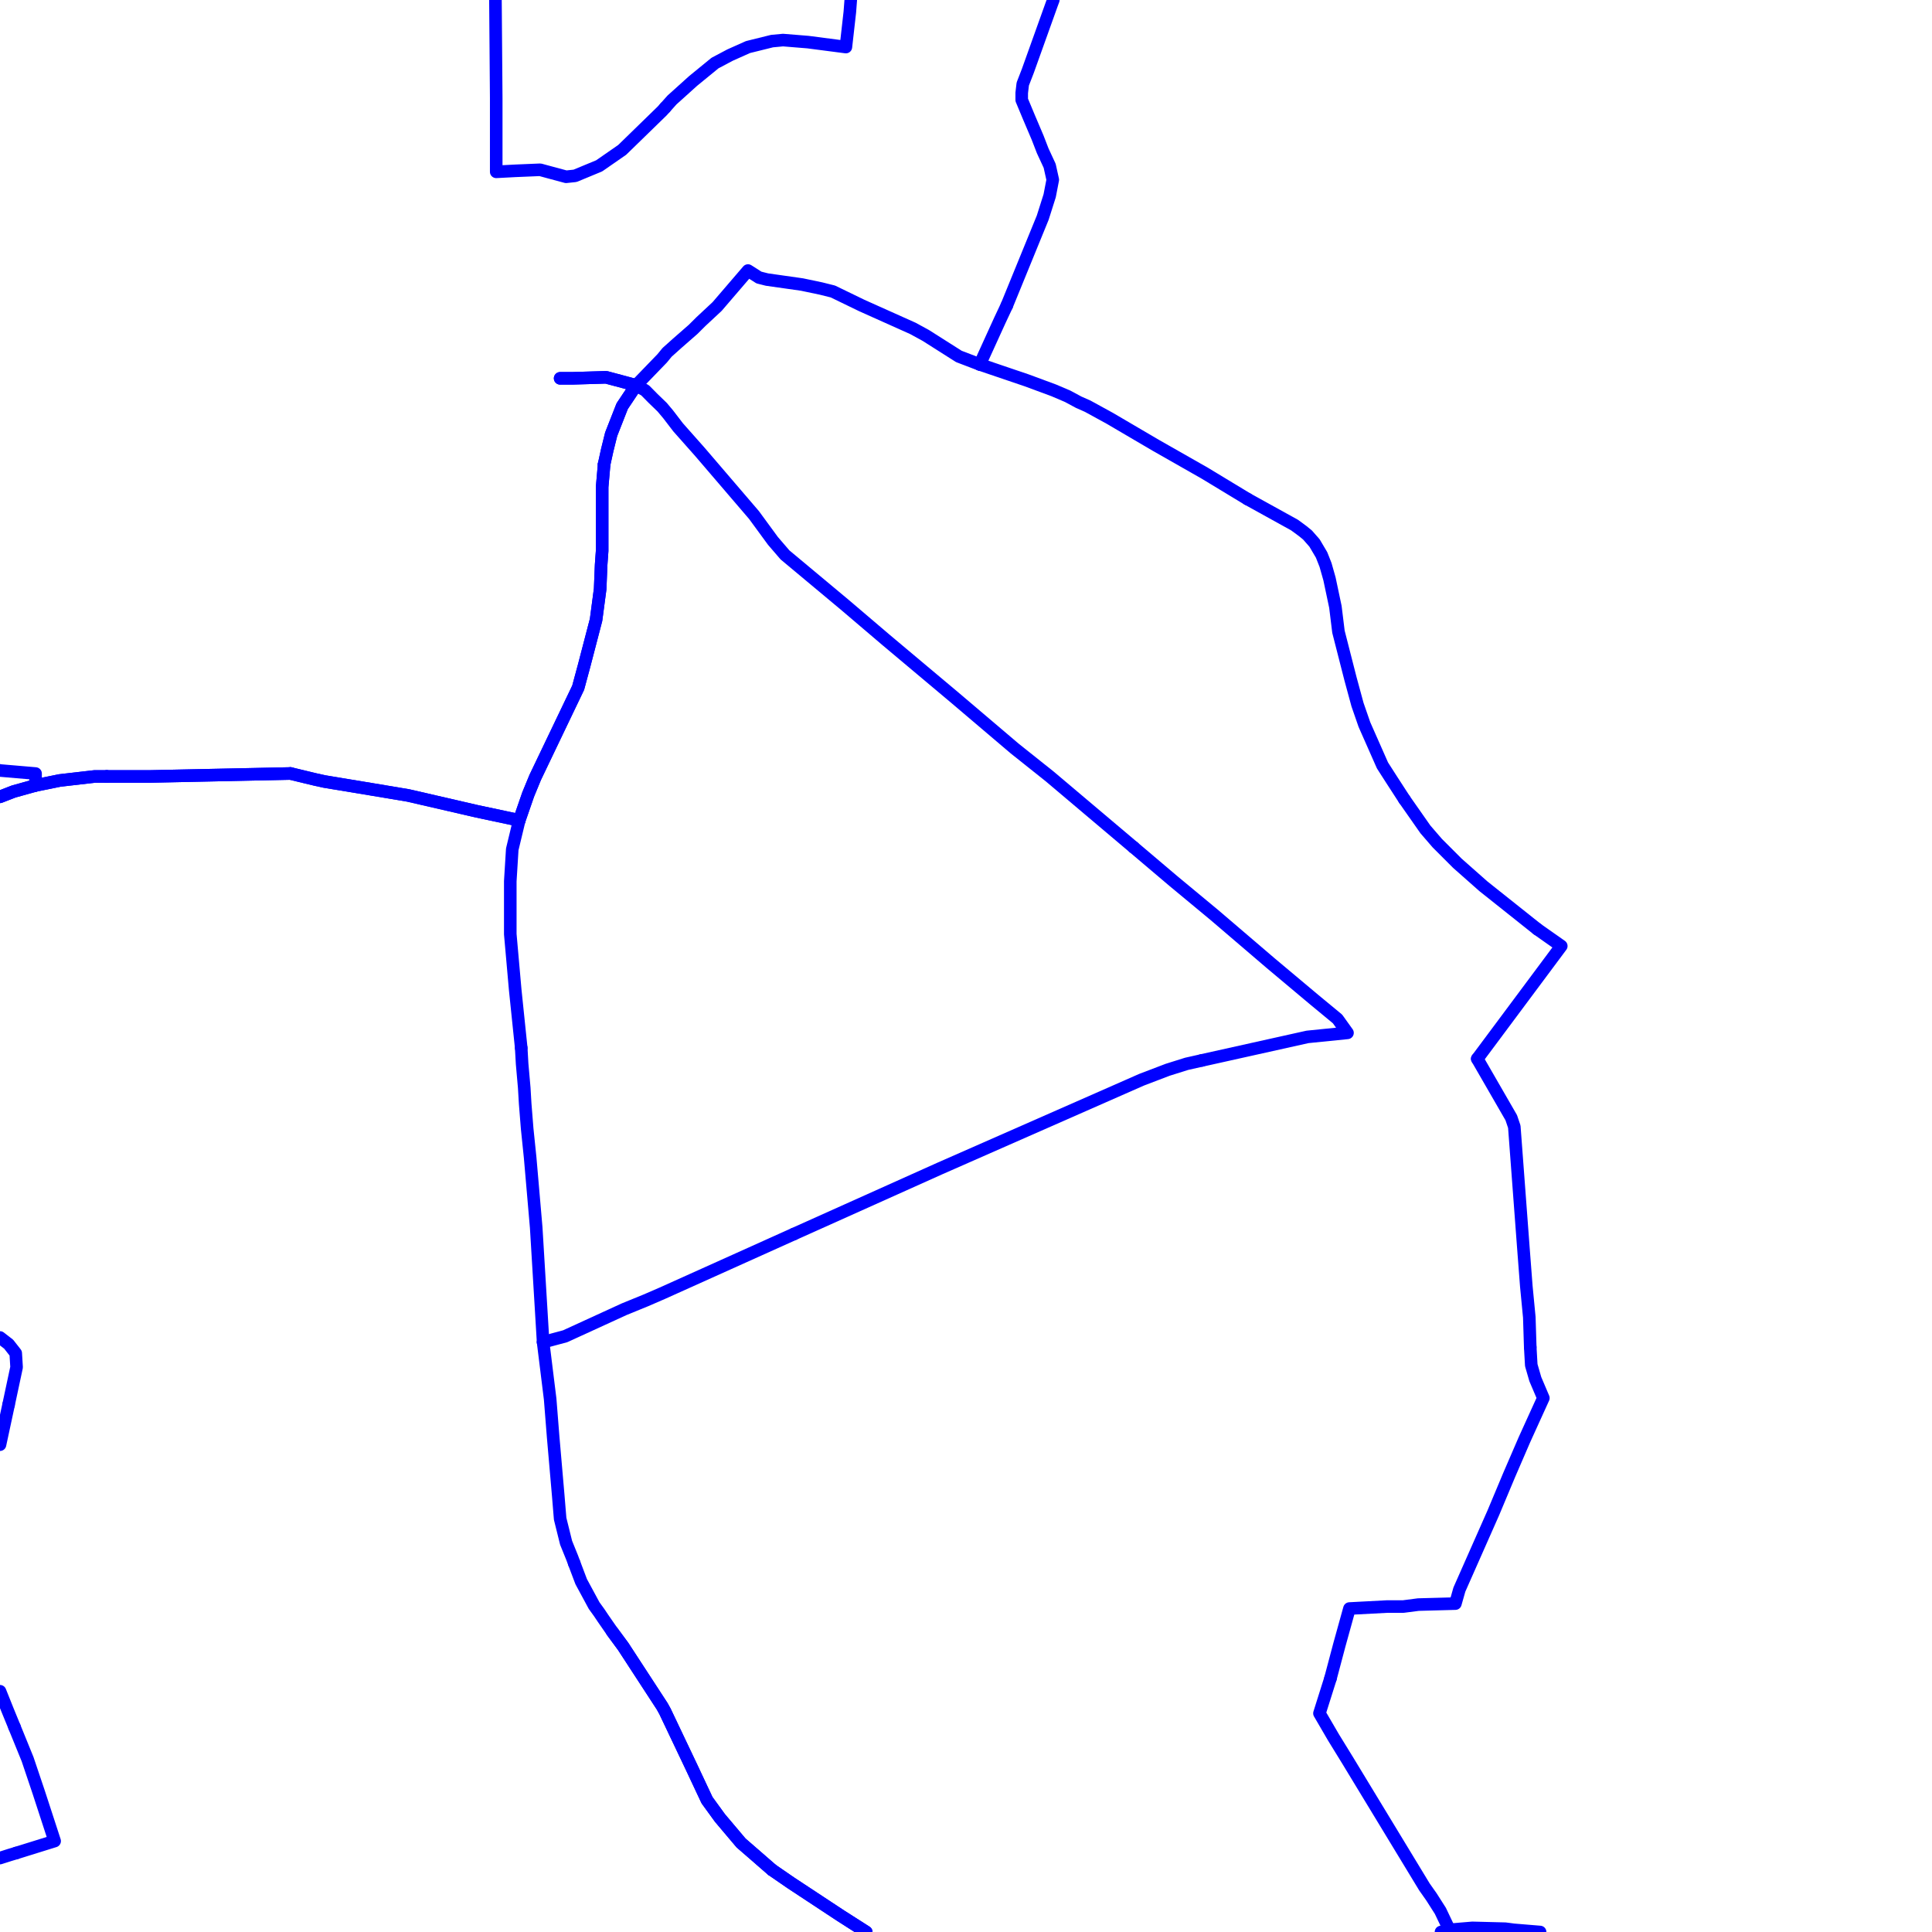 <?xml version="1.0" encoding="UTF-8"?>
<svg xmlns="http://www.w3.org/2000/svg" xmlns:xlink="http://www.w3.org/1999/xlink" width="576pt" height="576pt" viewBox="0 0 576 576" version="1.1">
<g id="surface1172029">
<path style="fill:none;stroke-width:3.75;stroke-linecap:round;stroke-linejoin:round;stroke:rgb(0%,0%,100%);stroke-opacity:1;stroke-miterlimit:10;" d="M 0 237.559 L 4.09 235.973 L 10.602 234.16 L 17.781 232.695 L 28.199 231.492 L 31.832 231.492 "/>
<path style="fill:none;stroke-width:3.75;stroke-linecap:round;stroke-linejoin:round;stroke:rgb(0%,0%,100%);stroke-opacity:1;stroke-miterlimit:10;" d="M 86.598 230.609 L 94.031 232.402 L 96.711 232.992 L 111.008 235.363 L 121.719 237.156 L 142.258 241.895 L 154.805 244.562 "/>
<path style="fill:none;stroke-width:3.75;stroke-linecap:round;stroke-linejoin:round;stroke:rgb(0%,0%,100%);stroke-opacity:1;stroke-miterlimit:10;" d="M 31.832 231.492 L 44.883 231.488 L 86.598 230.609 "/>
<path style="fill:none;stroke-width:3.75;stroke-linecap:round;stroke-linejoin:round;stroke:rgb(0%,0%,100%);stroke-opacity:1;stroke-miterlimit:10;" d="M 180.117 138.398 L 181.035 134.211 L 182.215 129.453 L 185.488 121.109 L 189.648 114.879 L 180.707 112.488 L 170.578 112.793 L 166.996 112.793 "/>
<path style="fill:none;stroke-width:3.75;stroke-linecap:round;stroke-linejoin:round;stroke:rgb(0%,0%,100%);stroke-opacity:1;stroke-miterlimit:10;" d="M 154.805 244.562 L 157.469 236.859 L 159.566 231.773 L 172.375 205.027 L 174.145 198.477 L 177.711 184.793 L 178.93 175.586 L 179.219 168.426 L 179.52 164.242 L 179.52 145.215 L 180.117 138.398 "/>
<path style="fill:none;stroke-width:3.75;stroke-linecap:round;stroke-linejoin:round;stroke:rgb(0%,0%,100%);stroke-opacity:1;stroke-miterlimit:10;" d="M 154.805 244.562 L 152.723 253.207 L 152.133 262.73 L 152.133 278.5 L 153.605 295.133 L 155.395 312.418 "/>
<path style="fill:none;stroke-width:3.75;stroke-linecap:round;stroke-linejoin:round;stroke:rgb(0%,0%,100%);stroke-opacity:1;stroke-miterlimit:10;" d="M 161.922 400.152 L 164.02 417.109 L 164.914 428.406 L 166.41 445.645 L 167 452.801 L 168.773 459.949 L 170.582 464.41 L 171.191 466.043 "/>
<path style="fill:none;stroke-width:3.75;stroke-linecap:round;stroke-linejoin:round;stroke:rgb(0%,0%,100%);stroke-opacity:1;stroke-miterlimit:10;" d="M 155.395 312.418 L 155.664 317.176 L 156.293 324.305 L 156.574 329.059 L 157.168 336.504 L 158.055 345.113 L 159.859 365.957 L 161.332 390.336 L 161.922 400.152 "/>
<path style="fill:none;stroke-width:3.75;stroke-linecap:round;stroke-linejoin:round;stroke:rgb(0%,0%,100%);stroke-opacity:1;stroke-miterlimit:10;" d="M 171.191 466.043 L 173.27 471.539 L 177.129 478.684 L 178.633 480.766 L 179.812 482.523 L 182.5 486.402 L 185.785 490.855 L 197.422 508.711 L 198.258 510.219 L 206.035 526.578 L 210.789 536.695 L 214.648 542.008 L 220.934 549.449 L 230.18 557.488 "/>
<path style="fill:none;stroke-width:3.75;stroke-linecap:round;stroke-linejoin:round;stroke:rgb(0%,0%,100%);stroke-opacity:1;stroke-miterlimit:10;" d="M 429.613 576 L 432.113 575.34 "/>
<path style="fill:none;stroke-width:3.75;stroke-linecap:round;stroke-linejoin:round;stroke:rgb(0%,0%,100%);stroke-opacity:1;stroke-miterlimit:10;" d="M 300.172 91.082 L 310.875 64.891 L 312.945 58.363 L 313.867 53.59 L 312.945 49.441 L 310.875 44.977 L 309.367 41.078 L 306.719 34.848 L 304.613 29.797 L 304.613 27.699 L 304.922 25.047 L 306.426 21.168 L 313.562 1.246 L 314.027 0 "/>
<path style="fill:none;stroke-width:3.75;stroke-linecap:round;stroke-linejoin:round;stroke:rgb(0%,0%,100%);stroke-opacity:1;stroke-miterlimit:10;" d="M 180.117 138.398 L 181.035 134.211 L 182.215 129.453 L 185.488 121.109 L 189.648 114.879 "/>
<path style="fill:none;stroke-width:3.75;stroke-linecap:round;stroke-linejoin:round;stroke:rgb(0%,0%,100%);stroke-opacity:1;stroke-miterlimit:10;" d="M 154.805 244.562 L 157.469 236.859 L 159.566 231.773 L 172.375 205.027 L 174.145 198.477 L 177.711 184.793 L 178.93 175.586 L 179.219 168.426 L 179.52 164.242 L 179.52 145.215 L 180.117 138.398 "/>
<path style="fill:none;stroke-width:3.75;stroke-linecap:round;stroke-linejoin:round;stroke:rgb(0%,0%,100%);stroke-opacity:1;stroke-miterlimit:10;" d="M 198.328 32.066 L 200.352 29.801 L 206.621 24.152 L 213.168 18.797 L 217.668 16.414 L 223.004 14.031 L 230.176 12.254 L 233.453 11.949 L 240.895 12.555 L 252.188 14.027 L 253.367 3.594 L 253.641 0 "/>
<path style="fill:none;stroke-width:3.75;stroke-linecap:round;stroke-linejoin:round;stroke:rgb(0%,0%,100%);stroke-opacity:1;stroke-miterlimit:10;" d="M 147.711 0 L 147.941 29.199 L 147.941 51.227 L 153.605 50.93 L 161.039 50.617 L 164.324 51.508 L 168.773 52.703 L 171.457 52.418 L 178.633 49.445 L 185.492 44.688 L 197.418 33.078 L 198.328 32.066 "/>
<path style="fill:none;stroke-width:3.75;stroke-linecap:round;stroke-linejoin:round;stroke:rgb(0%,0%,100%);stroke-opacity:1;stroke-miterlimit:10;" d="M 86.598 230.609 L 44.883 231.488 L 31.832 231.492 "/>
<path style="fill:none;stroke-width:3.75;stroke-linecap:round;stroke-linejoin:round;stroke:rgb(0%,0%,100%);stroke-opacity:1;stroke-miterlimit:10;" d="M 154.805 244.562 L 142.258 241.895 L 121.719 237.156 L 111.008 235.363 L 96.711 232.992 L 94.031 232.402 L 86.598 230.609 "/>
<path style="fill:none;stroke-width:3.75;stroke-linecap:round;stroke-linejoin:round;stroke:rgb(0%,0%,100%);stroke-opacity:1;stroke-miterlimit:10;" d="M 31.832 231.492 L 28.199 231.492 L 17.781 232.695 L 10.602 234.16 "/>
<path style="fill:none;stroke-width:3.75;stroke-linecap:round;stroke-linejoin:round;stroke:rgb(0%,0%,100%);stroke-opacity:1;stroke-miterlimit:10;" d="M 371.957 148.805 L 359.145 141.051 L 344.535 132.734 L 330.84 124.699 L 324.281 121.105 L 321.594 119.918 L 318.316 118.152 L 314.152 116.375 L 306.09 113.395 L 292.105 108.648 "/>
<path style="fill:none;stroke-width:3.75;stroke-linecap:round;stroke-linejoin:round;stroke:rgb(0%,0%,100%);stroke-opacity:1;stroke-miterlimit:10;" d="M 418.703 238.332 L 414.852 232.391 L 412.164 228.195 L 406.785 216.023 L 404.723 210.078 L 402.625 202.352 L 399.043 188.34 L 398.133 180.934 L 396.371 172.59 L 395.191 168.422 L 394.012 165.441 L 391.91 161.887 L 389.812 159.496 L 388.34 158.301 L 385.938 156.535 L 371.957 148.805 "/>
<path style="fill:none;stroke-width:3.75;stroke-linecap:round;stroke-linejoin:round;stroke:rgb(0%,0%,100%);stroke-opacity:1;stroke-miterlimit:10;" d="M 456.223 401.633 L 455.941 392.727 L 455.051 383.484 L 454.164 371.883 L 451.469 335.91 L 450.559 333.223 L 440.43 315.668 "/>
<path style="fill:none;stroke-width:3.75;stroke-linecap:round;stroke-linejoin:round;stroke:rgb(0%,0%,100%);stroke-opacity:1;stroke-miterlimit:10;" d="M 458.32 277.012 L 442.238 264.215 L 434.496 257.367 L 428.535 251.406 L 424.965 247.273 L 418.703 238.332 "/>
<path style="fill:none;stroke-width:3.75;stroke-linecap:round;stroke-linejoin:round;stroke:rgb(0%,0%,100%);stroke-opacity:1;stroke-miterlimit:10;" d="M 440.43 315.668 L 465.473 282.043 L 458.32 277.012 "/>
<path style="fill:none;stroke-width:3.75;stroke-linecap:round;stroke-linejoin:round;stroke:rgb(0%,0%,100%);stroke-opacity:1;stroke-miterlimit:10;" d="M 432.113 575.34 L 429.43 569.703 L 426.777 565.543 L 424.672 562.555 L 401.738 524.77 L 397.543 517.953 L 393.379 510.805 L 396.664 500.391 "/>
<path style="fill:none;stroke-width:3.75;stroke-linecap:round;stroke-linejoin:round;stroke:rgb(0%,0%,100%);stroke-opacity:1;stroke-miterlimit:10;" d="M 396.664 500.391 L 399.348 490.277 L 402.32 479.562 L 413.672 478.965 L 418.418 478.965 L 422.867 478.387 L 433.906 478.09 L 435.094 473.906 L 445.215 451.027 L 449.961 439.703 L 454.461 429.289 L 455.938 426.031 L 460.133 416.812 L 457.73 411.164 L 456.527 406.996 L 456.223 401.633 "/>
<path style="fill:none;stroke-width:3.75;stroke-linecap:round;stroke-linejoin:round;stroke:rgb(0%,0%,100%);stroke-opacity:1;stroke-miterlimit:10;" d="M 161.922 400.152 L 168.52 398.379 L 186.066 390.336 L 192.629 387.656 L 197.418 385.578 L 236.699 367.902 "/>
<path style="fill:none;stroke-width:3.75;stroke-linecap:round;stroke-linejoin:round;stroke:rgb(0%,0%,100%);stroke-opacity:1;stroke-miterlimit:10;" d="M 358.289 316.152 L 389.812 309.137 L 401.738 307.934 L 398.762 303.781 L 391.906 298.117 L 378.809 287.133 L 362.09 272.836 L 349.895 262.723 L 337.977 252.621 "/>
<path style="fill:none;stroke-width:3.75;stroke-linecap:round;stroke-linejoin:round;stroke:rgb(0%,0%,100%);stroke-opacity:1;stroke-miterlimit:10;" d="M 236.699 367.902 L 280.168 348.387 L 340.371 321.898 L 348.133 318.938 L 353.77 317.168 L 358.289 316.152 "/>
<path style="fill:none;stroke-width:3.75;stroke-linecap:round;stroke-linejoin:round;stroke:rgb(0%,0%,100%);stroke-opacity:1;stroke-miterlimit:10;" d="M 337.977 252.621 L 324.57 241.297 L 312.941 231.473 L 302.523 223.172 L 284.668 208.004 L 264.129 190.762 L 251.902 180.348 L 234.043 165.445 L 230.445 161.266 L 224.801 153.559 L 208.719 134.789 L 202.164 127.391 L 199.188 123.508 L 197.418 121.402 L 194.688 118.762 L 192.336 116.379 L 189.648 114.879 "/>
<path style="fill:none;stroke-width:3.75;stroke-linecap:round;stroke-linejoin:round;stroke:rgb(0%,0%,100%);stroke-opacity:1;stroke-miterlimit:10;" d="M 0 237.559 L 4.09 235.973 L 10.602 234.16 "/>
<path style="fill:none;stroke-width:3.75;stroke-linecap:round;stroke-linejoin:round;stroke:rgb(0%,0%,100%);stroke-opacity:1;stroke-miterlimit:10;" d="M 4.82 552.457 L 16.289 548.887 L 11.539 534.324 L 8.227 524.488 L 4.328 514.914 "/>
<path style="fill:none;stroke-width:3.75;stroke-linecap:round;stroke-linejoin:round;stroke:rgb(0%,0%,100%);stroke-opacity:1;stroke-miterlimit:10;" d="M 0 553.957 L 2.883 553.039 L 4.82 552.457 "/>
<path style="fill:none;stroke-width:3.75;stroke-linecap:round;stroke-linejoin:round;stroke:rgb(0%,0%,100%);stroke-opacity:1;stroke-miterlimit:10;" d="M 2.555 418.82 L 4.945 407.621 L 4.688 403.445 L 2.59 400.758 L 0 398.75 "/>
<path style="fill:none;stroke-width:3.75;stroke-linecap:round;stroke-linejoin:round;stroke:rgb(0%,0%,100%);stroke-opacity:1;stroke-miterlimit:10;" d="M 4.328 514.914 L 2.289 509.938 L 0 504.223 "/>
<path style="fill:none;stroke-width:3.75;stroke-linecap:round;stroke-linejoin:round;stroke:rgb(0%,0%,100%);stroke-opacity:1;stroke-miterlimit:10;" d="M 0 430.711 L 2.555 418.82 "/>
<path style="fill:none;stroke-width:3.75;stroke-linecap:round;stroke-linejoin:round;stroke:rgb(0%,0%,100%);stroke-opacity:1;stroke-miterlimit:10;" d="M 258.258 576 L 258.16 575.938 L 250.691 571.172 L 235.809 561.363 L 230.18 557.488 "/>
<path style="fill:none;stroke-width:3.75;stroke-linecap:round;stroke-linejoin:round;stroke:rgb(0%,0%,100%);stroke-opacity:1;stroke-miterlimit:10;" d="M 432.113 575.34 L 438.961 574.77 L 448.781 575.02 L 451.184 575.34 L 459.164 576 "/>
<path style="fill:none;stroke-width:3.75;stroke-linecap:round;stroke-linejoin:round;stroke:rgb(0%,0%,100%);stroke-opacity:1;stroke-miterlimit:10;" d="M 189.648 114.879 L 197.418 106.84 L 198.879 105.055 L 201.875 102.367 L 206.621 98.219 L 209.008 95.844 L 213.801 91.379 L 223.004 80.66 L 226.273 82.742 L 228.668 83.348 L 239.09 84.828 L 244.754 86.016 L 248.32 86.906 L 256.941 91.086 L 272.152 97.902 L 276.012 100.008 L 285.871 106.266 L 292.105 108.648 "/>
<path style="fill:none;stroke-width:3.75;stroke-linecap:round;stroke-linejoin:round;stroke:rgb(0%,0%,100%);stroke-opacity:1;stroke-miterlimit:10;" d="M 292.105 108.648 L 298.074 95.547 L 300.172 91.082 "/>
<path style="fill:none;stroke-width:3.75;stroke-linecap:round;stroke-linejoin:round;stroke:rgb(0%,0%,100%);stroke-opacity:1;stroke-miterlimit:10;" d="M 189.648 114.879 L 180.707 112.488 L 170.578 112.793 L 166.996 112.793 "/>
<path style="fill:none;stroke-width:3.75;stroke-linecap:round;stroke-linejoin:round;stroke:rgb(0%,0%,100%);stroke-opacity:1;stroke-miterlimit:10;" d="M 10.602 234.16 L 10.602 230.617 L 0.18 229.727 L 0 229.68 "/>
<path style="fill:none;stroke-width:3.75;stroke-linecap:round;stroke-linejoin:round;stroke:rgb(0%,0%,100%);stroke-opacity:1;stroke-miterlimit:10;" d="M 182.5 486.402 L 185.785 490.855 L 197.422 508.711 L 198.258 510.219 L 206.035 526.578 L 210.789 536.695 L 214.648 542.008 L 220.934 549.449 L 230.18 557.488 L 235.809 561.363 L 250.691 571.172 L 258.16 575.938 L 258.258 576 "/>
</g>
</svg>
